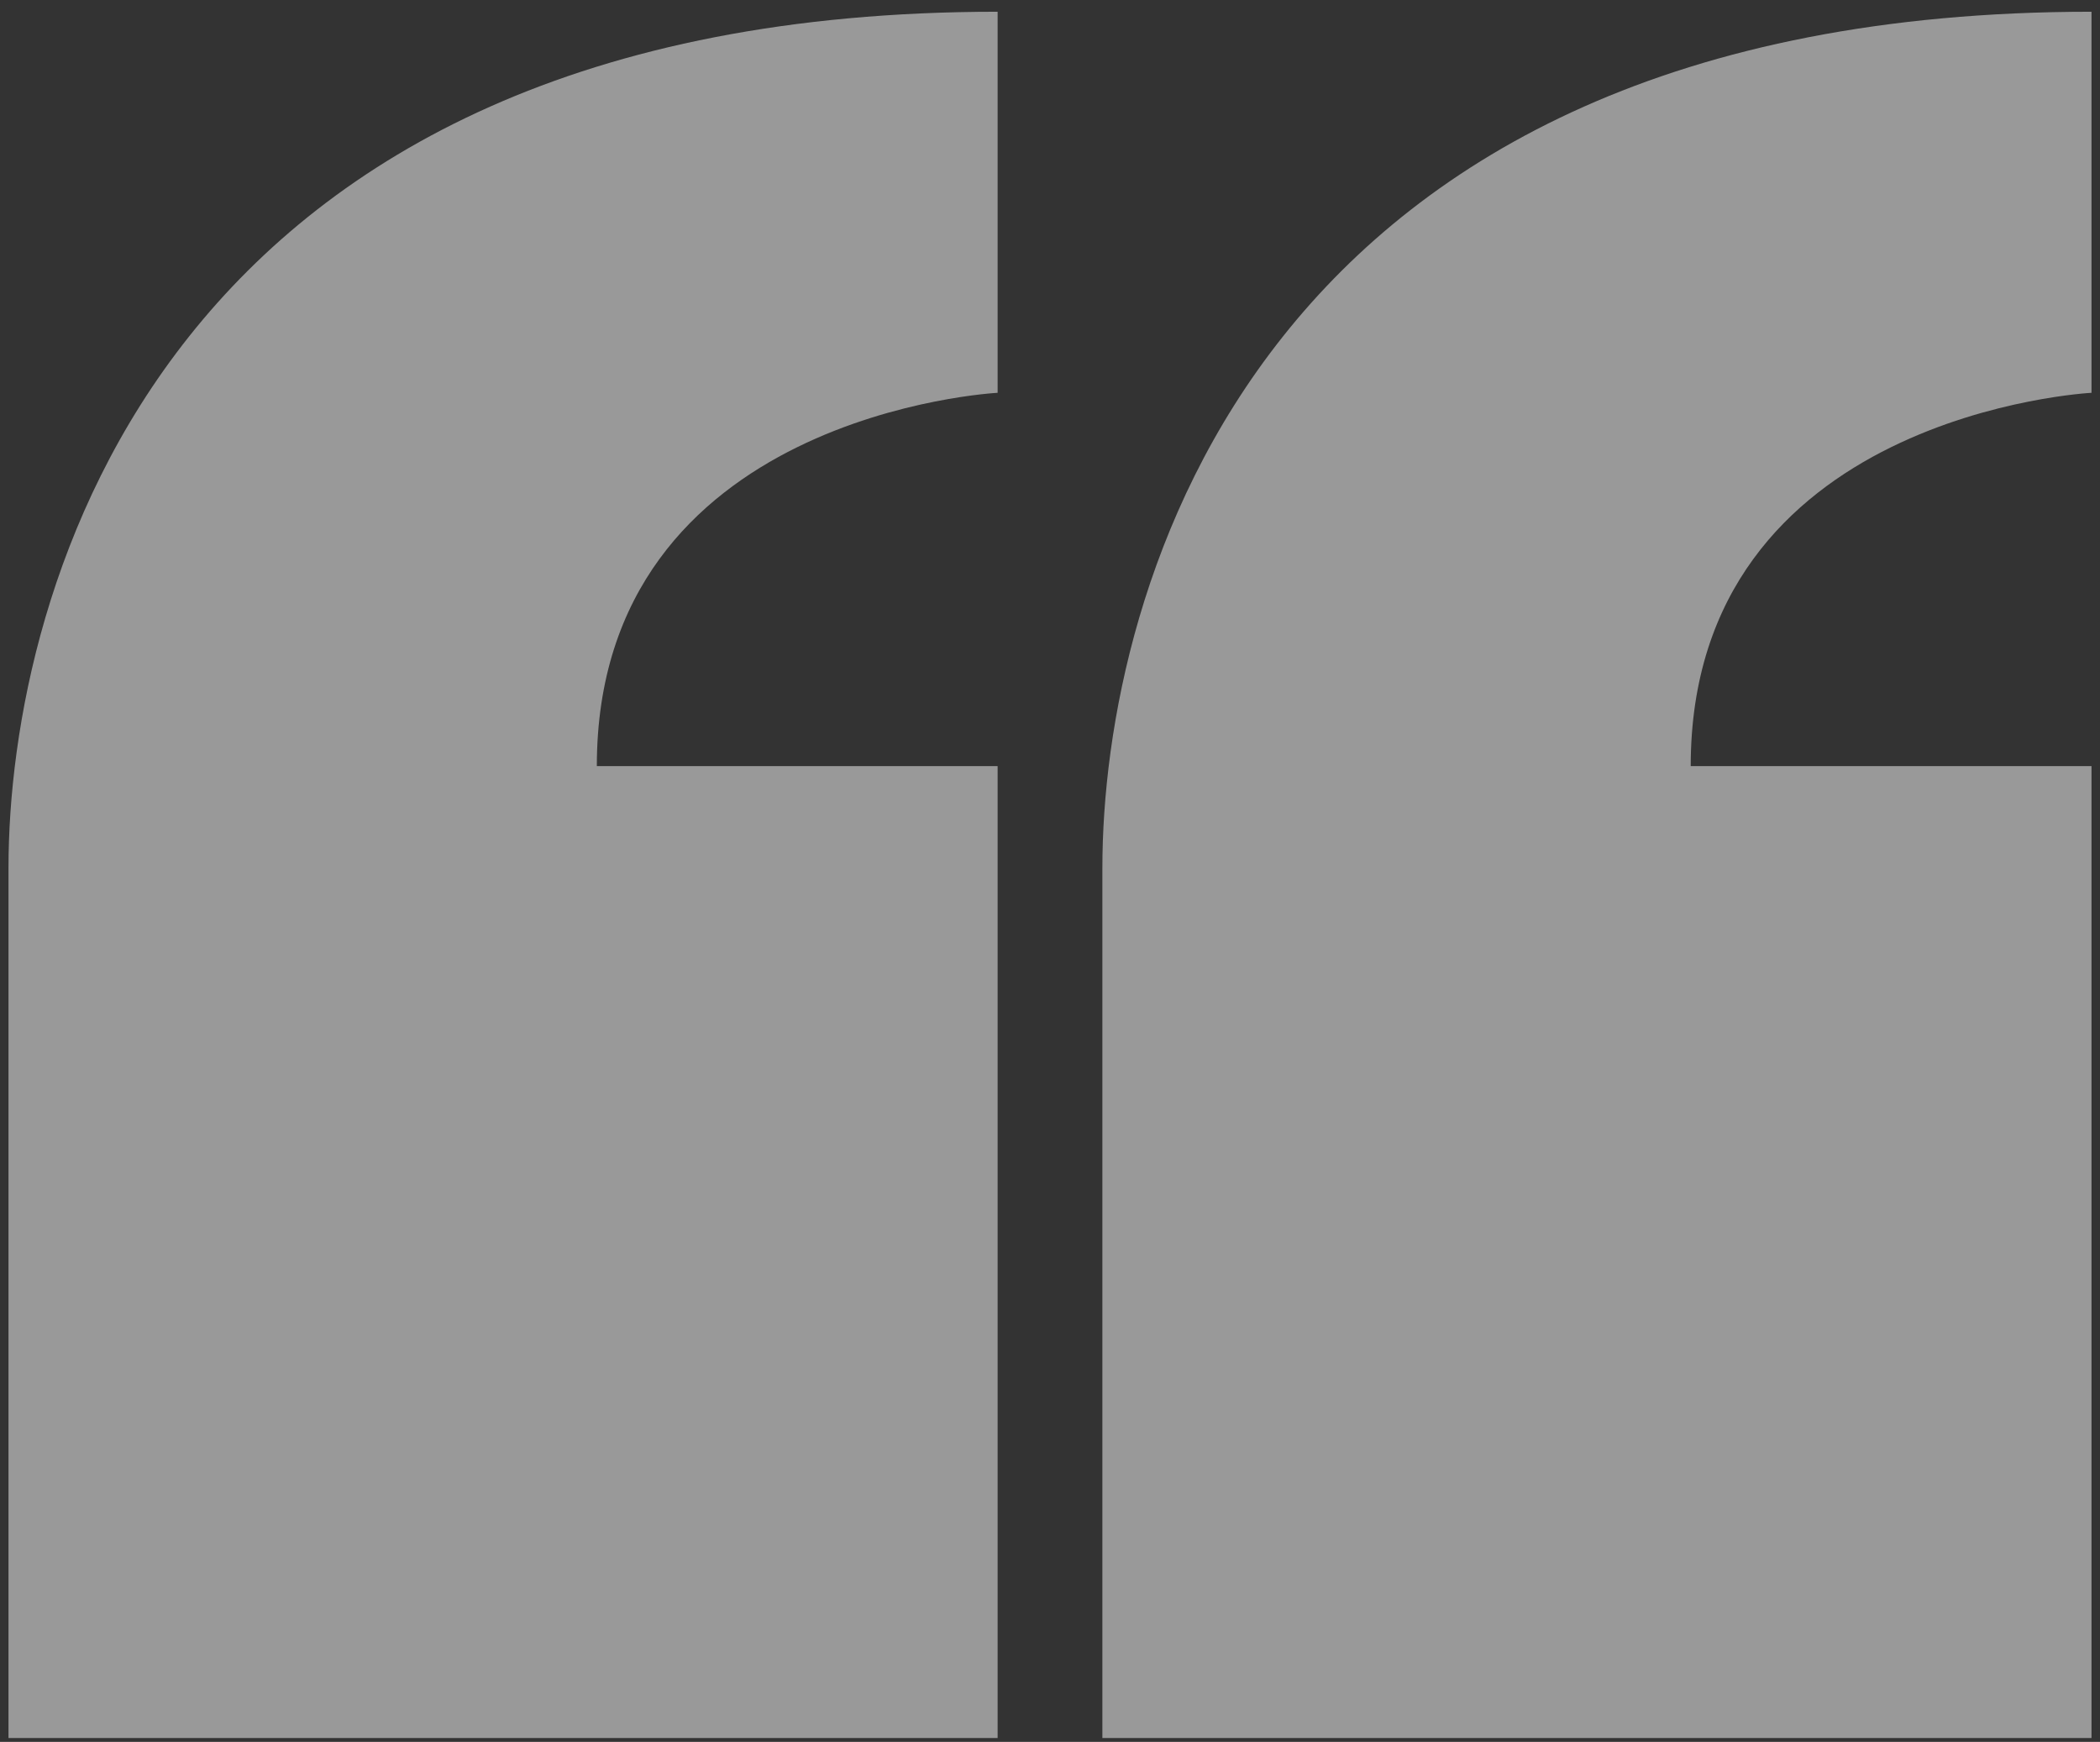 <svg width="88" height="73" viewBox="0 0 88 73" fill="none" xmlns="http://www.w3.org/2000/svg">
<rect x="0" y="0" width="88" height="73" fill="#333333" stroke="none"/>
<path d="M25.01 32.108C25.01 17.323 41.805 16.462 41.805 16.462V0.492C6.744 0.492 0.356 24.787 0.356 36.378V72.839H41.805V32.108H25.01Z" fill="white" fill-opacity="0.5"/>
<path d="M70.849 32.108C70.849 17.323 87.644 16.462 87.644 16.462V0.492C52.583 0.492 46.195 24.787 46.195 36.378V72.839H87.644V32.108H70.849Z" fill="white" fill-opacity="0.5"/>
</svg>
